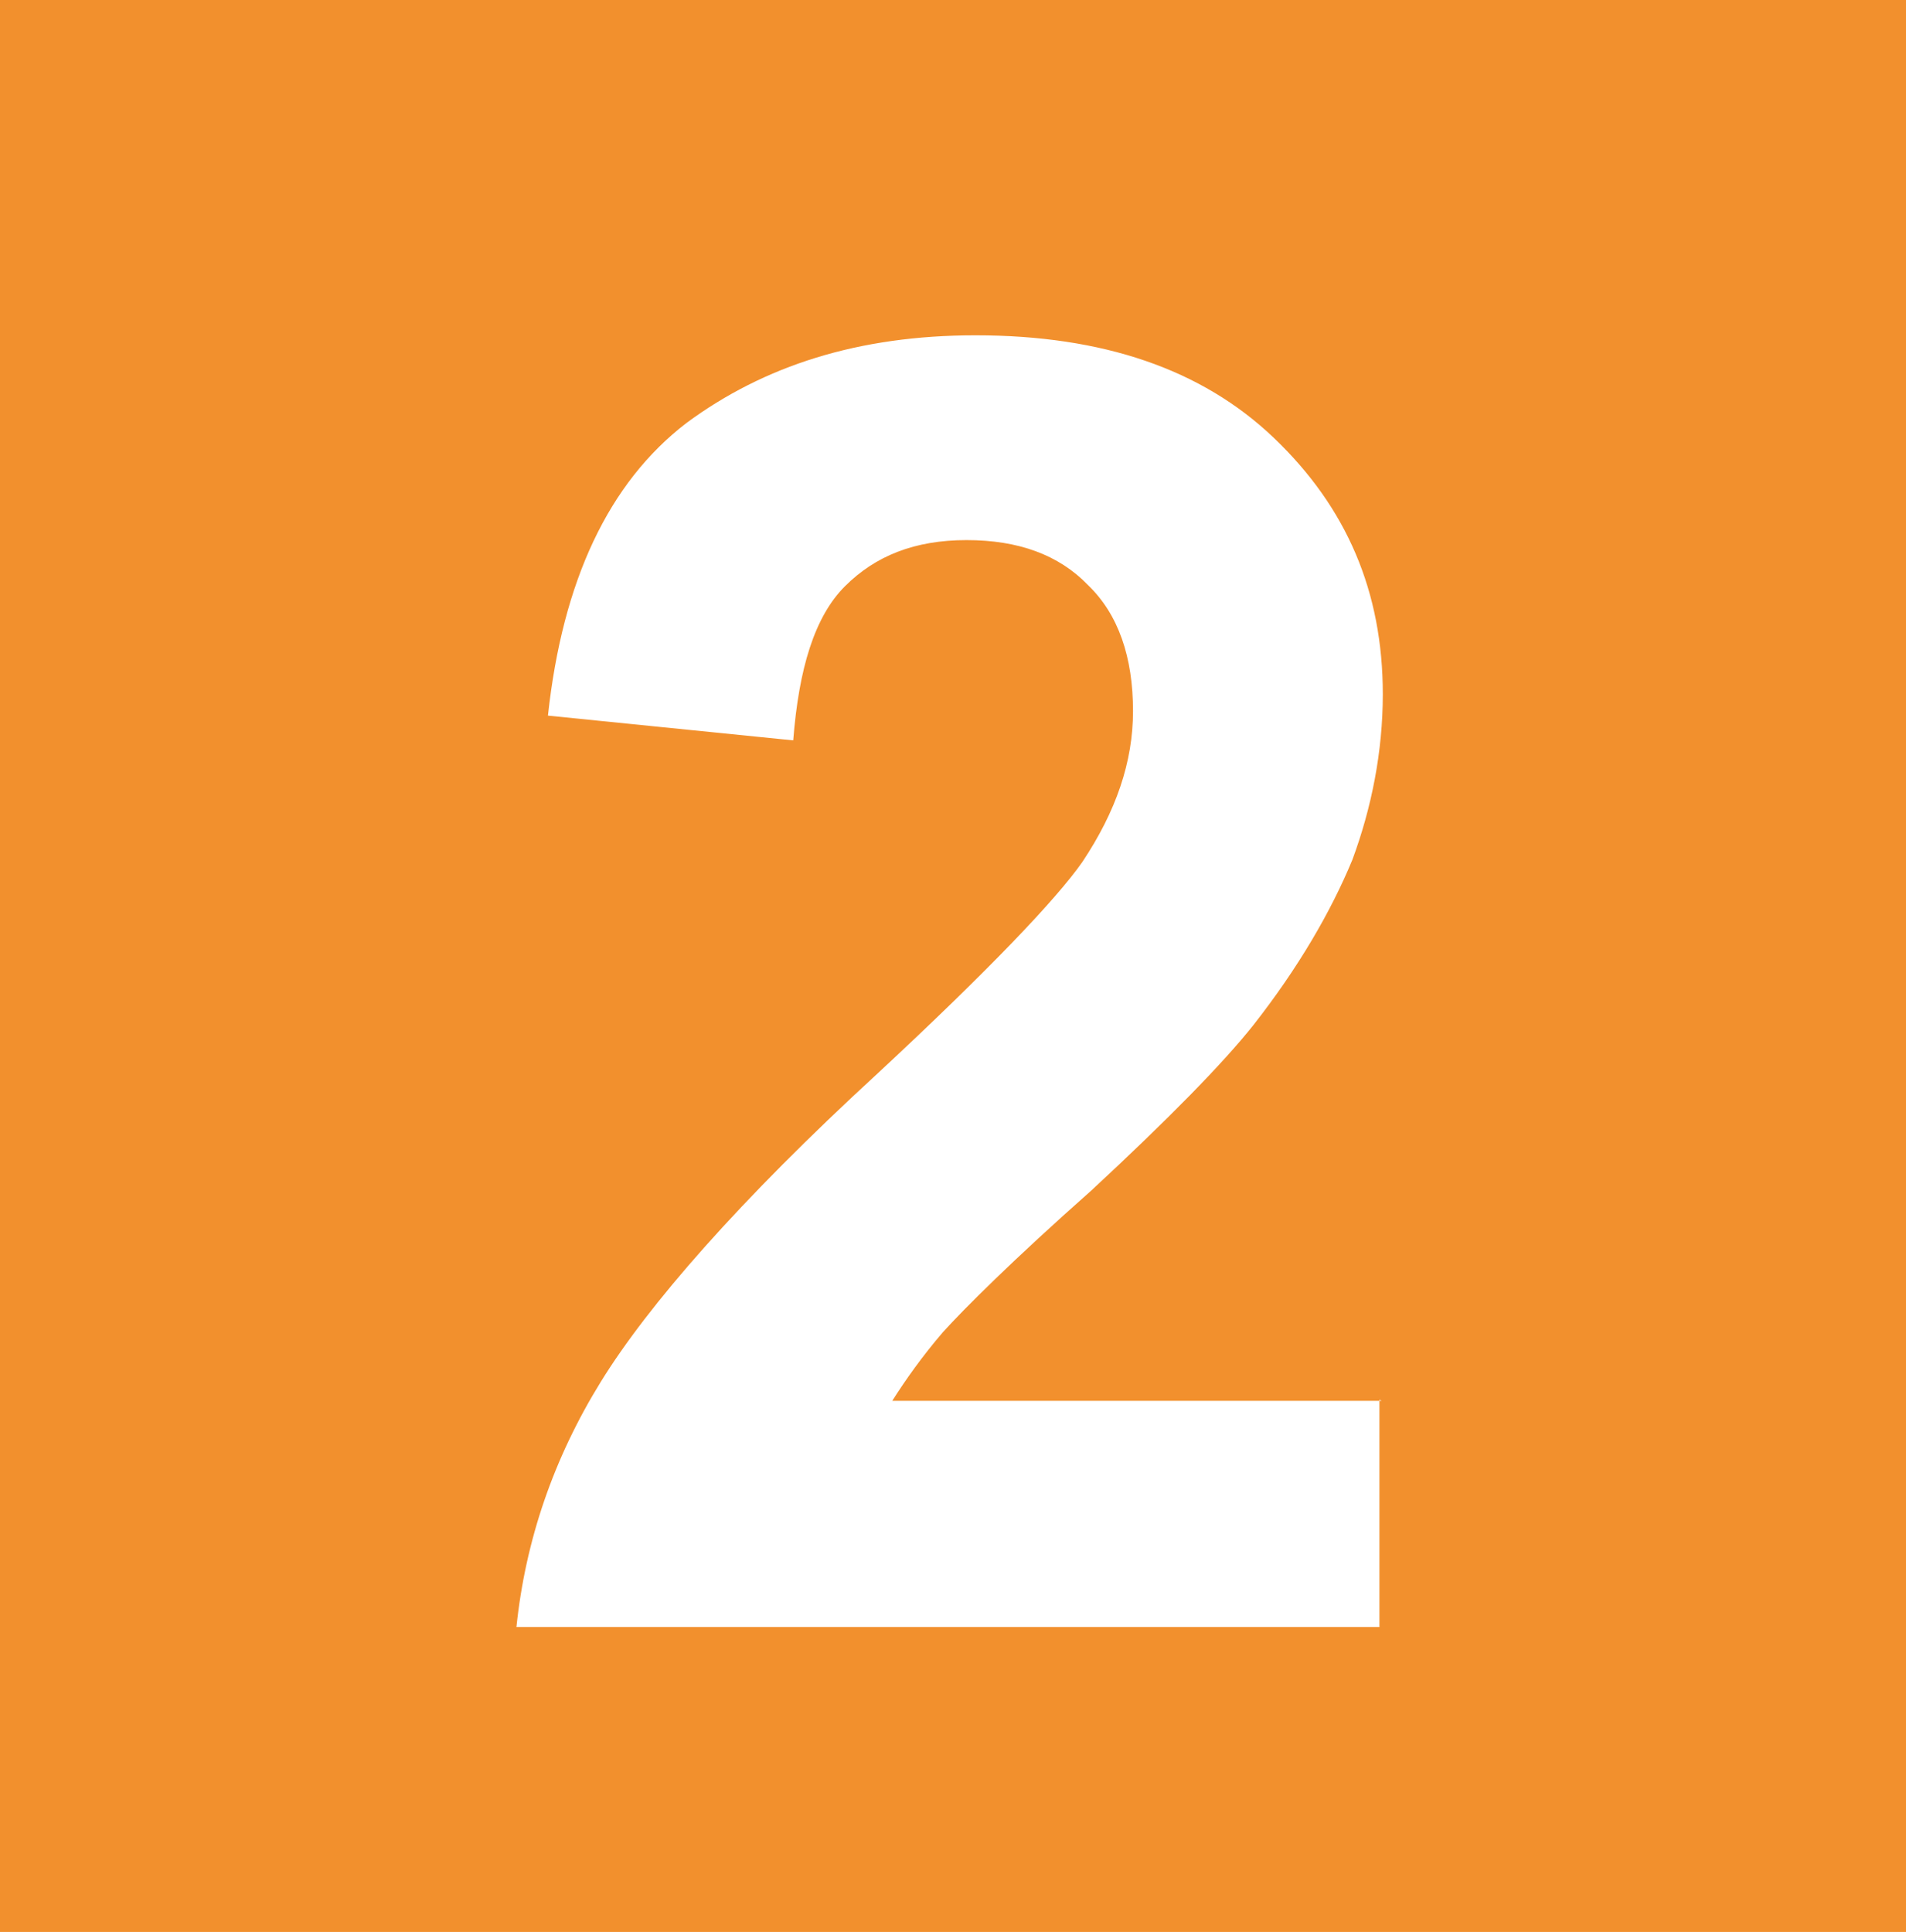 <?xml version="1.0" encoding="UTF-8"?><svg id="Calque_1" xmlns="http://www.w3.org/2000/svg" viewBox="0 0 16.94 17.17"><defs><style>.cls-1{fill:#f2902d;}.cls-2{fill:#fff;}</style></defs><rect class="cls-1" width="16.94" height="17.17"/><path class="cls-2" d="M12.26,12.44v2.02H4.59c.08-.77,.33-1.5,.75-2.18,.42-.68,1.23-1.61,2.46-2.74,.99-.92,1.59-1.55,1.82-1.88,.3-.45,.45-.89,.45-1.34,0-.48-.13-.86-.4-1.12-.26-.27-.62-.4-1.08-.4s-.81,.14-1.08,.41c-.27,.27-.41,.73-.46,1.37l-2.18-.22c.13-1.2,.54-2.07,1.23-2.6,.69-.51,1.53-.78,2.57-.78,1.13,0,2.01,.3,2.65,.91,.65,.62,.97,1.37,.97,2.28,0,.51-.1,1.01-.27,1.47-.19,.46-.48,.96-.88,1.47-.27,.34-.75,.83-1.44,1.47-.7,.62-1.13,1.05-1.32,1.26-.18,.21-.33,.42-.45,.61h4.35"/></svg>